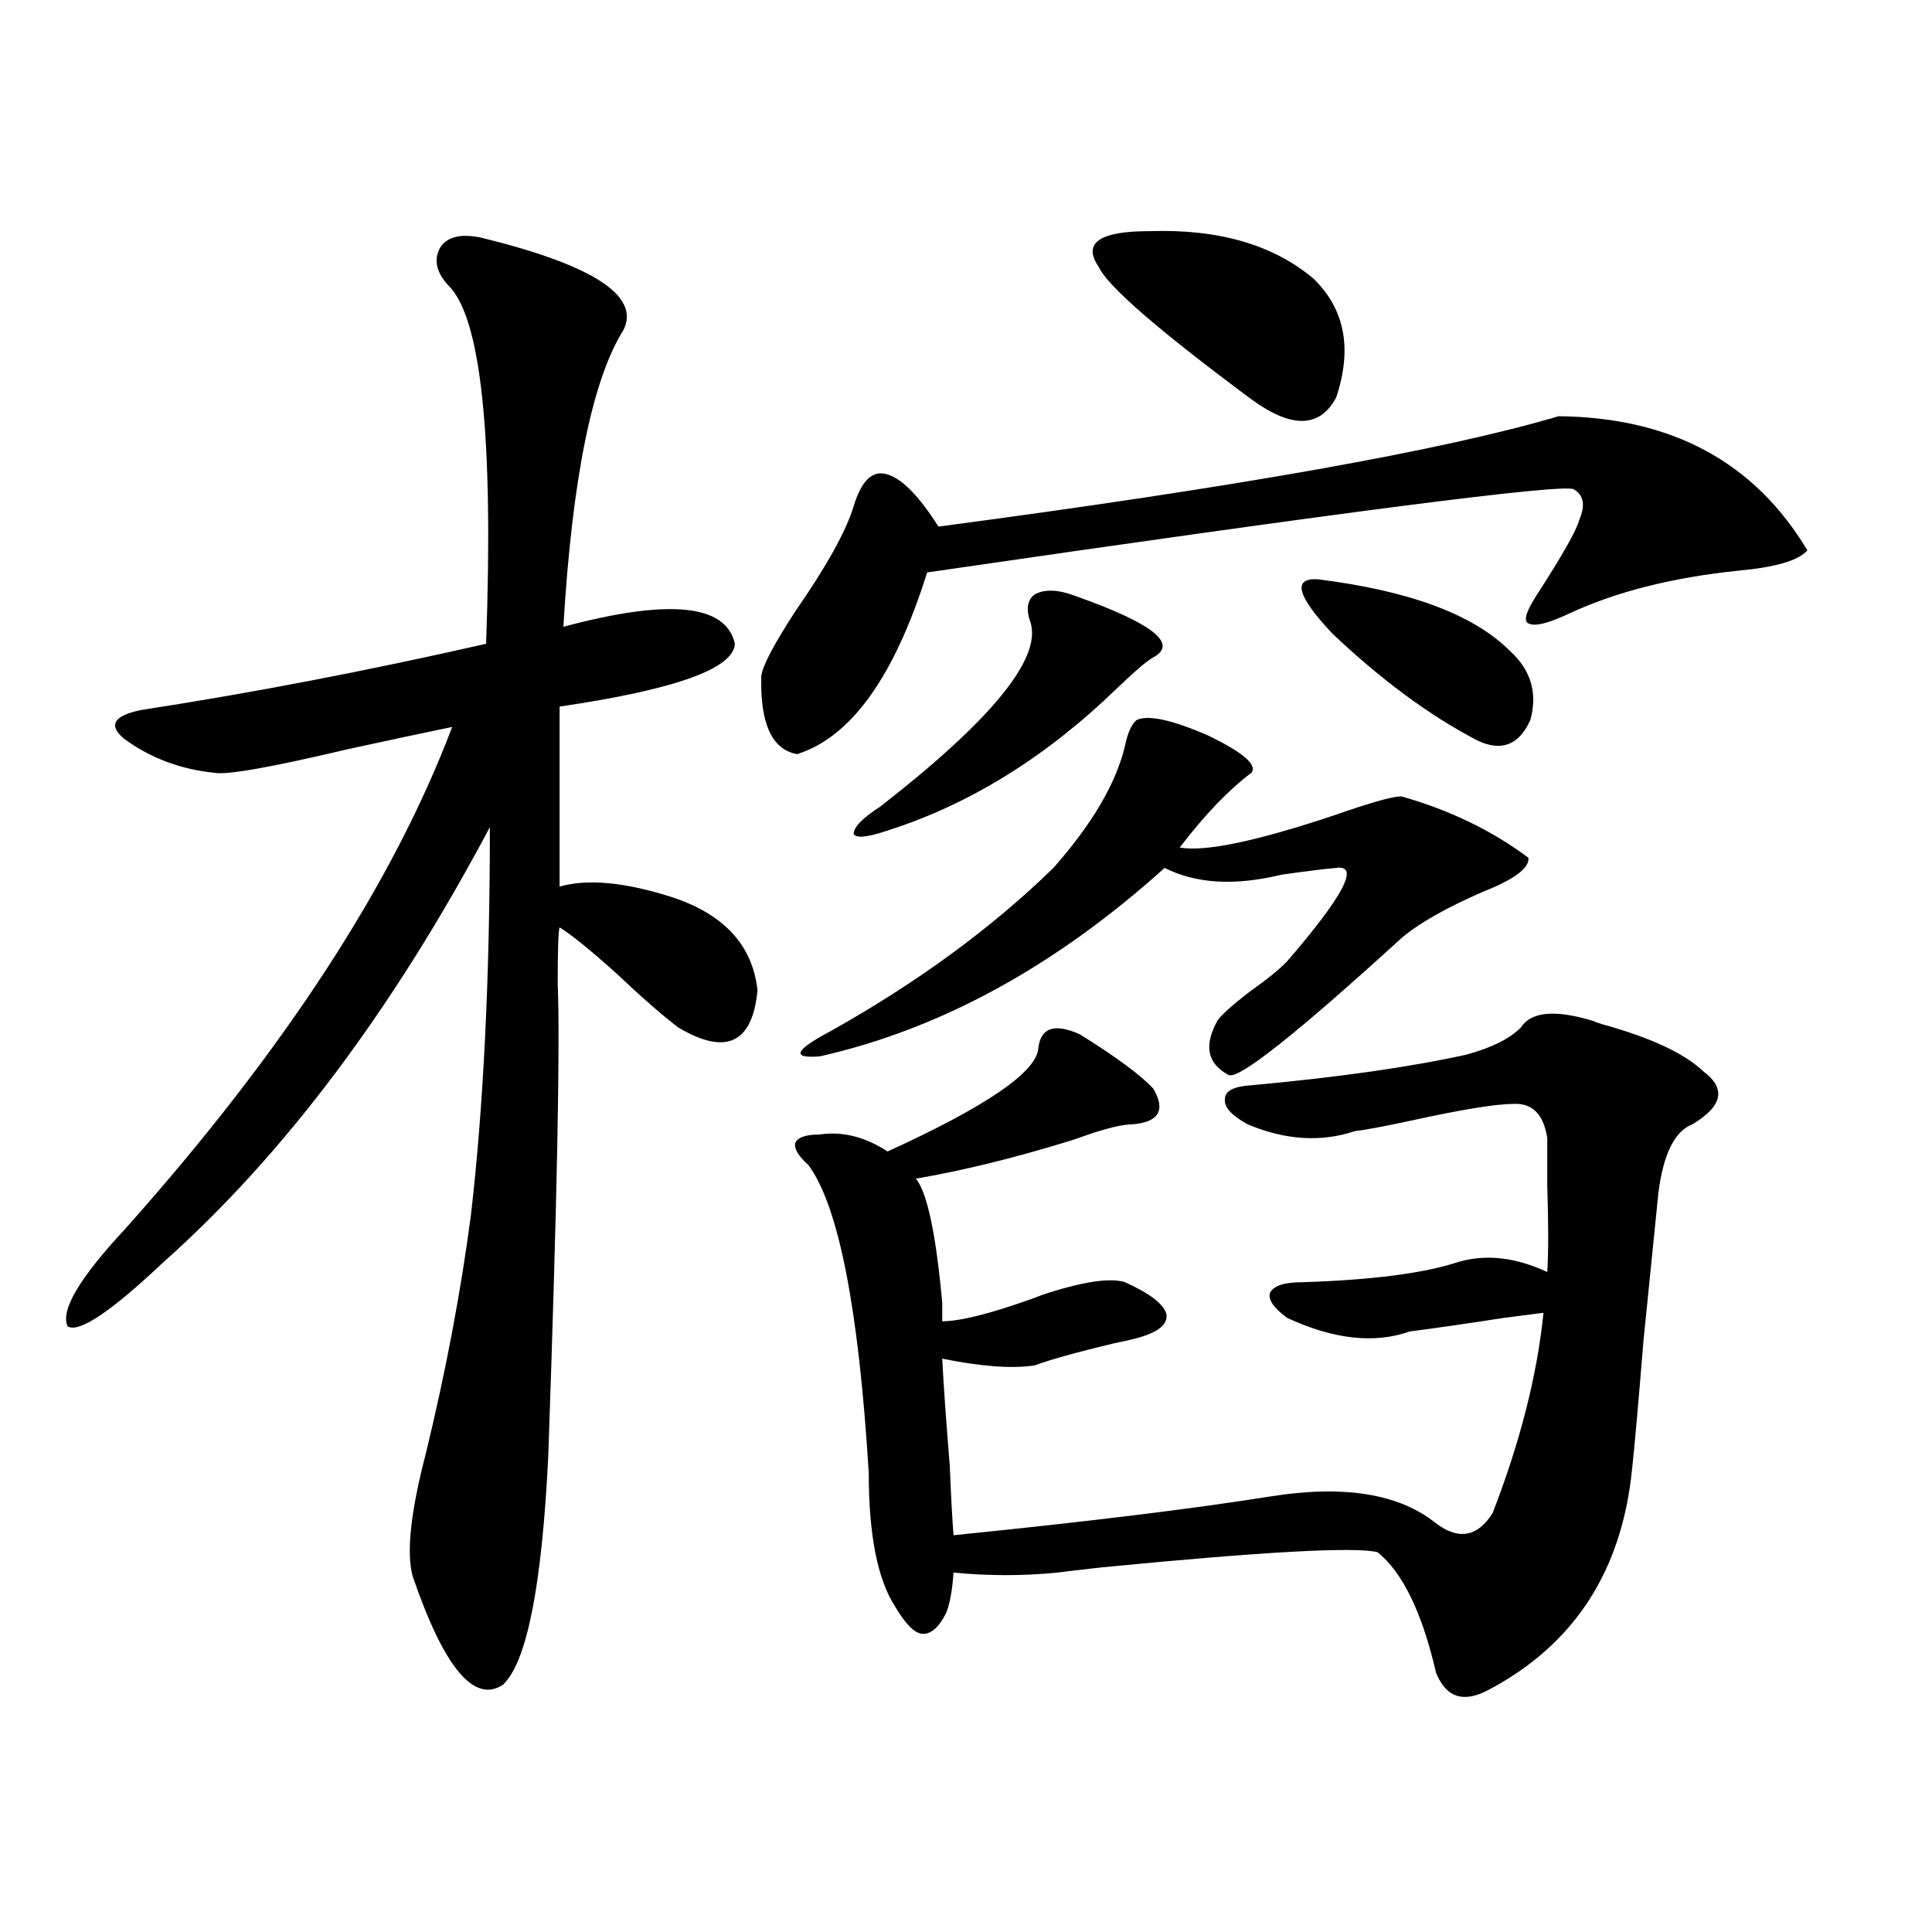 <?xml version="1.0" encoding="utf-8"?>
<!-- Generator: Adobe Illustrator 16.0.0, SVG Export Plug-In . SVG Version: 6.00 Build 0)  -->
<!DOCTYPE svg PUBLIC "-//W3C//DTD SVG 1.1//EN" "http://www.w3.org/Graphics/SVG/1.1/DTD/svg11.dtd">
<svg version="1.1" id="图层_1" xmlns="http://www.w3.org/2000/svg" xmlns:xlink="http://www.w3.org/1999/xlink" x="0px" y="0px"
	 width="1000px" height="1000px" viewBox="0 0 1000 1000" enable-background="new 0 0 1000 1000" xml:space="preserve">
<path d="M249.652,123.152c57.225,14.063,81.614,29.883,73.169,47.461c-16.265,25.79-26.676,77.056-31.219,153.809
	c54.633-14.64,84.221-11.714,88.778,8.789c-0.655,12.896-30.898,23.73-90.729,32.52v93.164c14.299-4.093,33.49-2.335,57.56,5.273
	c27.316,8.789,42.271,24.911,44.877,48.34c-2.606,27.548-16.265,33.989-40.975,19.336c-8.46-6.44-19.191-15.82-32.194-28.125
	c-13.018-11.714-22.773-19.624-29.268-23.73c-0.655,1.758-0.976,11.426-0.976,29.004c1.296,32.231-0.335,113.681-4.878,244.336
	c-3.262,67.388-11.066,106.925-23.414,118.652c-14.969,9.956-30.578-8.789-46.828-56.25c-3.262-12.305-0.976-33.398,6.829-63.281
	c10.396-42.765,18.201-84.073,23.414-123.926c6.494-56.25,9.756-123.047,9.756-200.391c-50.09,94.345-106.339,169.341-168.776,225
	c-27.316,25.79-43.901,36.914-49.755,33.398c-3.902-8.198,6.174-25.187,30.243-50.977
	c81.949-91.983,138.198-178.418,168.776-259.277c-14.313,2.938-32.194,6.743-53.657,11.426
	c-39.679,9.38-62.772,13.485-69.267,12.305c-17.561-1.758-33.17-7.608-46.828-17.578c-8.46-7.031-5.533-12.003,8.78-14.941
	c57.225-8.789,116.735-20.215,178.532-34.277c3.902-107.227-2.606-169.038-19.512-185.449c-6.509-7.031-7.805-13.761-3.902-20.215
	C232.092,122.273,239.241,120.817,249.652,123.152z M806.712,215.438c58.535,0.591,101.461,23.73,128.777,69.434
	c-4.558,5.273-16.585,8.789-36.097,10.547c-33.825,3.516-62.772,10.849-86.827,21.973c-11.066,5.273-18.216,7.031-21.463,5.273
	c-2.606-1.167-1.311-5.851,3.902-14.063c13.658-21.094,21.128-34.277,22.438-39.551c3.247-7.608,2.271-12.882-2.927-15.82
	c-5.854-2.925-117.405,11.426-334.626,43.066c-16.92,53.915-39.358,85.254-67.315,94.043c-13.018-2.335-19.191-15.82-18.536-40.43
	c0.641-5.273,6.494-16.397,17.561-33.398c16.25-23.429,26.341-41.597,30.243-54.492c3.902-12.882,9.421-18.457,16.585-16.699
	c7.805,1.758,16.905,10.849,27.316,27.246C640.527,252.063,747.521,233.016,806.712,215.438z M558.913,535.359
	c18.856,11.728,31.539,21.094,38.048,28.125c6.494,11.138,2.927,17.29-10.731,18.457c-5.213,0-13.658,2.06-25.365,6.152
	c-3.262,1.181-5.854,2.06-7.805,2.637c-28.627,8.789-54.968,15.243-79.022,19.336c5.854,7.031,10.396,28.427,13.658,64.16v9.668
	c9.101,0,24.39-3.804,45.853-11.426c4.543-1.758,7.805-2.925,9.756-3.516c18.856-5.851,31.859-7.608,39.023-5.273
	c13.003,5.864,20.152,11.426,21.463,16.699c0.641,5.273-4.558,9.38-15.609,12.305c-1.951,0.591-5.854,1.47-11.707,2.637
	c-19.512,4.696-33.17,8.501-40.975,11.426c-11.707,1.758-27.651,0.591-47.804-3.516c0.641,12.896,1.951,31.353,3.902,55.371
	c0.641,15.82,1.296,27.837,1.951,36.035c69.587-7.031,124.54-13.761,164.874-20.215c37.713-5.851,66.005-1.167,84.876,14.063
	c11.707,8.789,21.463,7.031,29.268-5.273c14.299-36.914,23.079-71.479,26.341-103.711c-4.558,0.591-11.387,1.47-20.487,2.637
	c-18.871,2.938-35.121,5.273-48.779,7.031c-18.216,6.454-39.358,4.106-63.413-7.031c-7.164-5.273-10.091-9.668-8.78-13.184
	c1.951-3.516,7.47-5.273,16.585-5.273c36.417-1.167,63.413-4.683,80.974-10.547c14.299-4.093,29.588-2.335,45.853,5.273
	c0.641-9.956,0.641-24.897,0-44.824c0-10.547,0-18.745,0-24.609c-1.951-12.305-7.805-18.155-17.561-17.578
	c-9.115,0-26.996,2.938-53.657,8.789c-13.658,2.938-23.094,4.696-28.292,5.273c-17.561,5.864-36.097,4.696-55.608-3.516
	c-8.46-4.683-12.362-9.077-11.707-13.184c0-4.093,4.543-6.44,13.658-7.031c44.877-4.093,81.949-9.366,111.217-15.82
	c13.003-3.516,22.438-8.198,28.292-14.063c5.198-8.198,17.561-9.366,37.072-3.516c1.296,0.591,2.927,1.181,4.878,1.758
	c25.365,7.031,42.926,15.243,52.682,24.609c11.707,8.789,9.756,17.88-5.854,27.246c-9.115,3.516-14.969,15.243-17.561,35.156
	c-1.311,12.896-3.902,38.672-7.805,77.344c-2.606,32.231-4.558,54.204-5.854,65.918c-5.213,52.734-29.923,90.815-74.145,114.258
	c-13.018,7.031-22.118,4.093-27.316-8.789c-7.164-31.063-17.24-51.855-30.243-62.402c-11.707-2.925-59.511-0.288-143.411,7.91
	c-10.411,1.181-17.896,2.06-22.438,2.637c-17.561,1.758-35.456,1.758-53.657,0c-0.655,9.366-1.951,16.397-3.902,21.094
	c-3.902,7.608-8.14,11.124-12.683,10.547c-3.902-0.591-8.46-5.273-13.658-14.063c-9.115-14.063-13.658-37.202-13.658-69.434
	c-5.213-84.952-15.609-137.988-31.219-159.082c-5.213-4.683-7.484-8.487-6.829-11.426c1.296-2.925,5.519-4.395,12.683-4.395
	c11.707-1.758,23.414,1.181,35.121,8.789c51.371-23.429,77.392-41.309,78.047-53.613
	C538.746,531.844,545.896,529.509,558.913,535.359z M588.181,372.762c5.854-2.925,18.201-0.288,37.072,7.91
	c18.201,8.789,25.686,15.243,22.438,19.336c-11.707,8.789-24.069,21.685-37.072,38.672c13.003,2.349,39.664-3.214,79.998-16.699
	c20.152-7.031,31.859-10.245,35.121-9.668c24.71,7.031,46.493,17.578,65.364,31.641c0.641,5.273-7.164,11.138-23.414,17.578
	c-18.871,8.212-32.85,16.122-41.95,23.73c-54.633,49.81-84.556,73.54-89.754,71.191c-11.066-5.851-13.018-15.229-5.854-28.125
	c1.951-2.925,7.47-7.91,16.585-14.941c9.101-6.44,15.609-11.714,19.512-15.82c29.268-33.976,37.713-50.098,25.365-48.34
	c-6.509,0.591-15.944,1.758-28.292,3.516c-24.069,5.864-44.236,4.696-60.486-3.516c-56.584,50.977-116.095,83.496-178.532,97.559
	c-14.969,1.181-13.018-3.214,5.854-13.184c44.877-25.187,83.245-53.312,115.119-84.375c20.152-22.852,32.515-43.945,37.072-63.281
	C583.623,379.505,585.574,375.11,588.181,372.762z M556.962,308.602c39.664,14.063,53.002,24.609,39.999,31.641
	c-3.262,1.758-9.756,7.333-19.512,16.699c-36.432,35.156-75.775,59.478-118.046,72.949c-10.411,3.516-16.265,4.106-17.561,1.758
	c0-3.516,4.543-8.198,13.658-14.063c57.225-44.522,83.245-76.163,78.047-94.922c-2.606-7.031-1.951-12.003,1.951-14.941
	C540.697,304.798,547.847,305.086,556.962,308.602z M595.01,119.637c35.762-1.167,64.054,7.031,84.876,24.609
	c16.25,15.82,20.152,36.337,11.707,61.523c-8.46,15.82-23.094,16.122-43.901,0.879c-48.139-35.733-74.479-58.585-79.022-68.555
	C560.209,125.789,568.989,119.637,595.01,119.637z M681.837,299.813c47.469,5.864,80.639,18.169,99.51,36.914
	c11.052,9.97,14.634,21.973,10.731,36.035c-5.854,12.896-14.969,16.411-27.316,10.547c-24.725-12.882-49.755-31.339-75.12-55.371
	C671.426,308.602,668.819,299.235,681.837,299.813z"/>
</svg>
